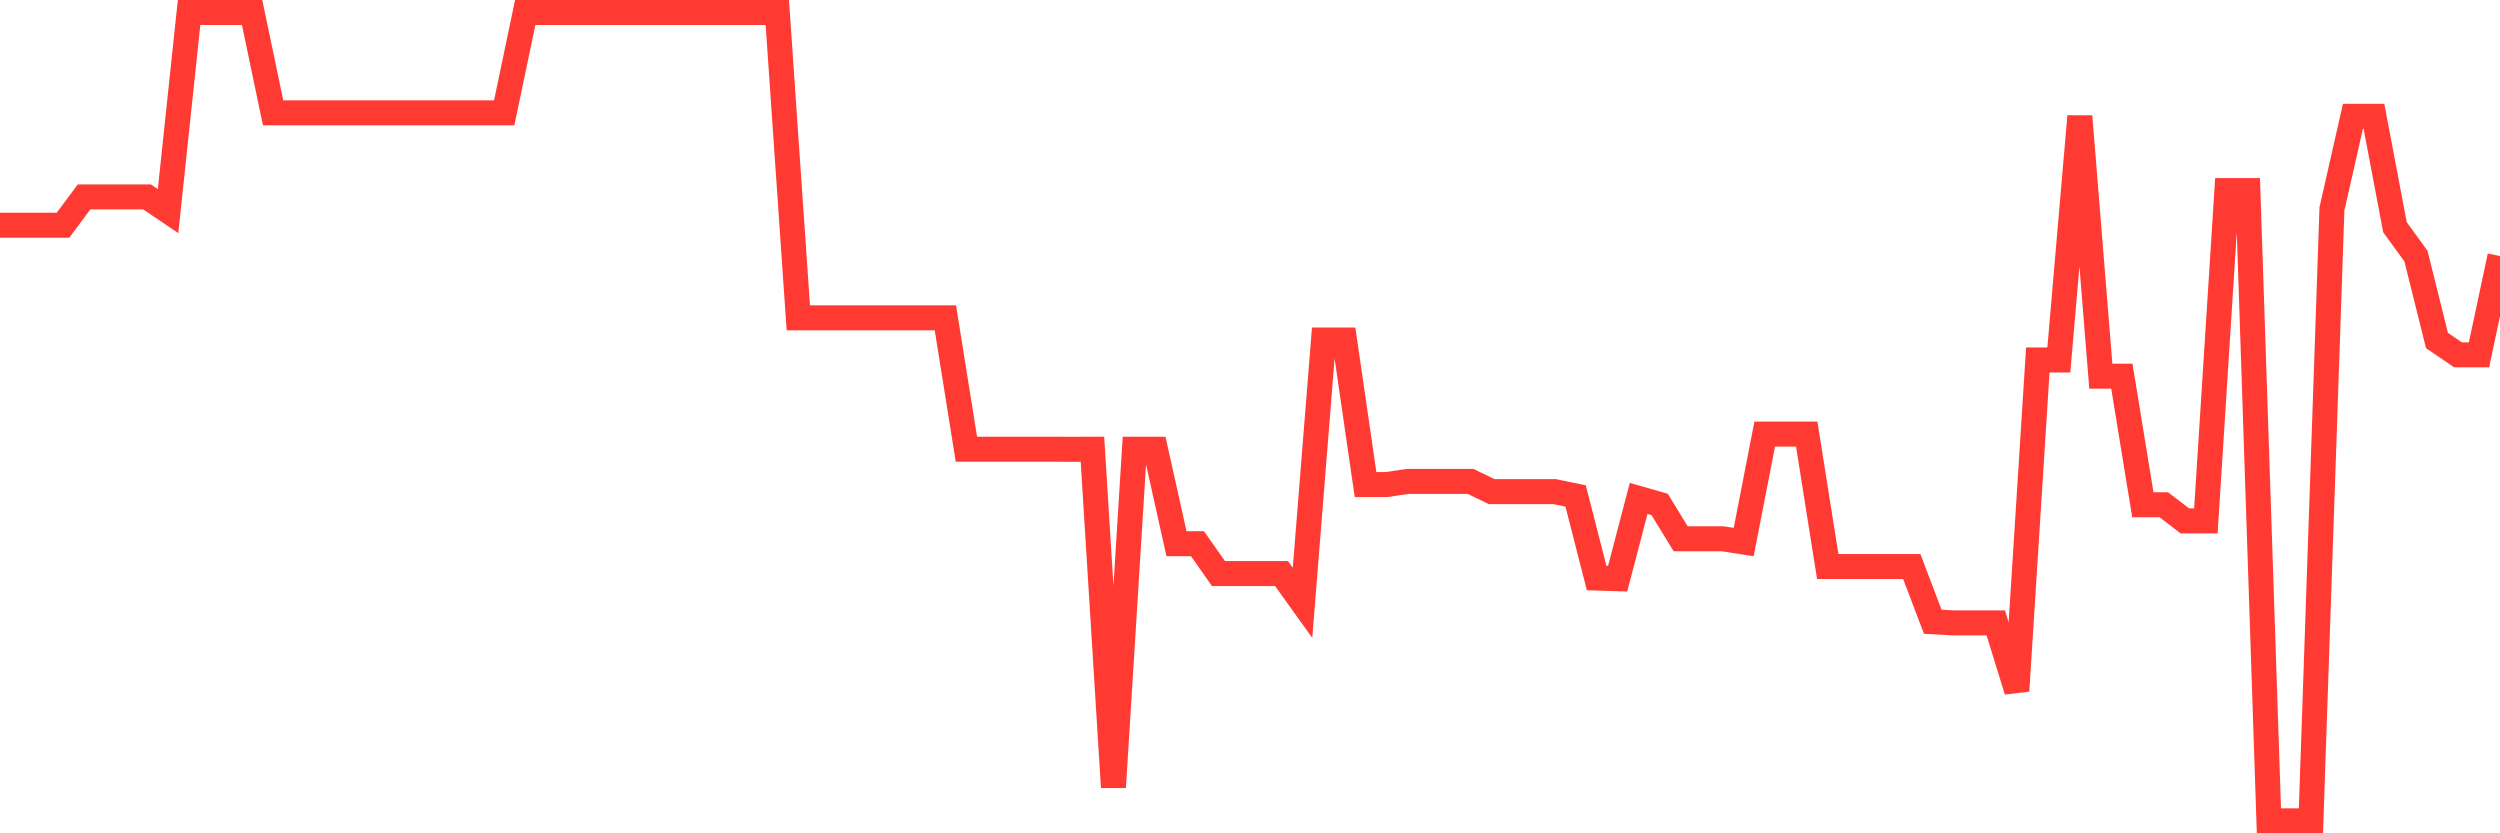 <svg
  xmlns="http://www.w3.org/2000/svg"
  xmlns:xlink="http://www.w3.org/1999/xlink"
  width="120"
  height="40"
  viewBox="0 0 120 40"
  preserveAspectRatio="none"
>
  <polyline
    points="0,10.81 1.008,10.81 2.017,10.81 3.025,10.81 4.034,9.452 5.042,9.452 6.05,9.452 7.059,9.452 8.067,10.134 9.076,0.6 10.084,0.6 11.092,0.6 12.101,0.6 13.109,5.415 14.118,5.415 15.126,5.415 16.134,5.415 17.143,5.415 18.151,5.415 19.16,5.415 20.168,5.415 21.176,5.415 22.185,5.415 23.193,5.415 24.202,5.415 25.21,0.6 26.218,0.6 27.227,0.6 28.235,0.6 29.244,0.6 30.252,0.6 31.261,0.6 32.269,0.6 33.277,0.6 34.286,0.6 35.294,0.6 36.303,0.6 37.311,0.6 38.319,15.255 39.328,15.255 40.336,15.255 41.345,15.255 42.353,15.255 43.361,15.255 44.37,15.255 45.378,15.255 46.387,21.562 47.395,21.562 48.403,21.562 49.412,21.562 50.42,21.562 51.429,21.567 52.437,21.562 53.445,37.79 54.454,21.562 55.462,21.562 56.471,26.098 57.479,26.098 58.487,27.531 59.496,27.531 60.504,27.531 61.513,27.531 62.521,28.938 63.529,16.323 64.538,16.323 65.546,23.258 66.555,23.258 67.563,23.108 68.571,23.108 69.58,23.108 70.588,23.108 71.597,23.597 72.605,23.597 73.613,23.597 74.622,23.597 75.63,23.806 76.639,27.746 77.647,27.778 78.655,23.924 79.664,24.214 80.672,25.862 81.681,25.862 82.689,25.862 83.697,26.018 84.706,20.837 85.714,20.837 86.723,20.837 87.731,27.193 88.739,27.193 89.748,27.193 90.756,27.193 91.765,27.193 92.773,29.845 93.782,29.899 94.79,29.899 95.798,29.899 96.807,33.162 97.815,17.278 98.824,17.278 99.832,5.582 100.84,18.057 101.849,18.057 102.857,24.23 103.866,24.23 104.874,25.003 105.882,25.003 106.891,9.146 107.899,9.146 108.908,39.4 109.916,39.4 110.924,39.4 111.933,10.026 112.941,5.582 113.95,5.582 114.958,10.907 115.966,12.292 116.975,16.344 117.983,17.031 118.992,17.031 120,12.292"
    fill="none"
    stroke="#ff3a33"
    stroke-width="1.2"
  >
  </polyline>
</svg>
